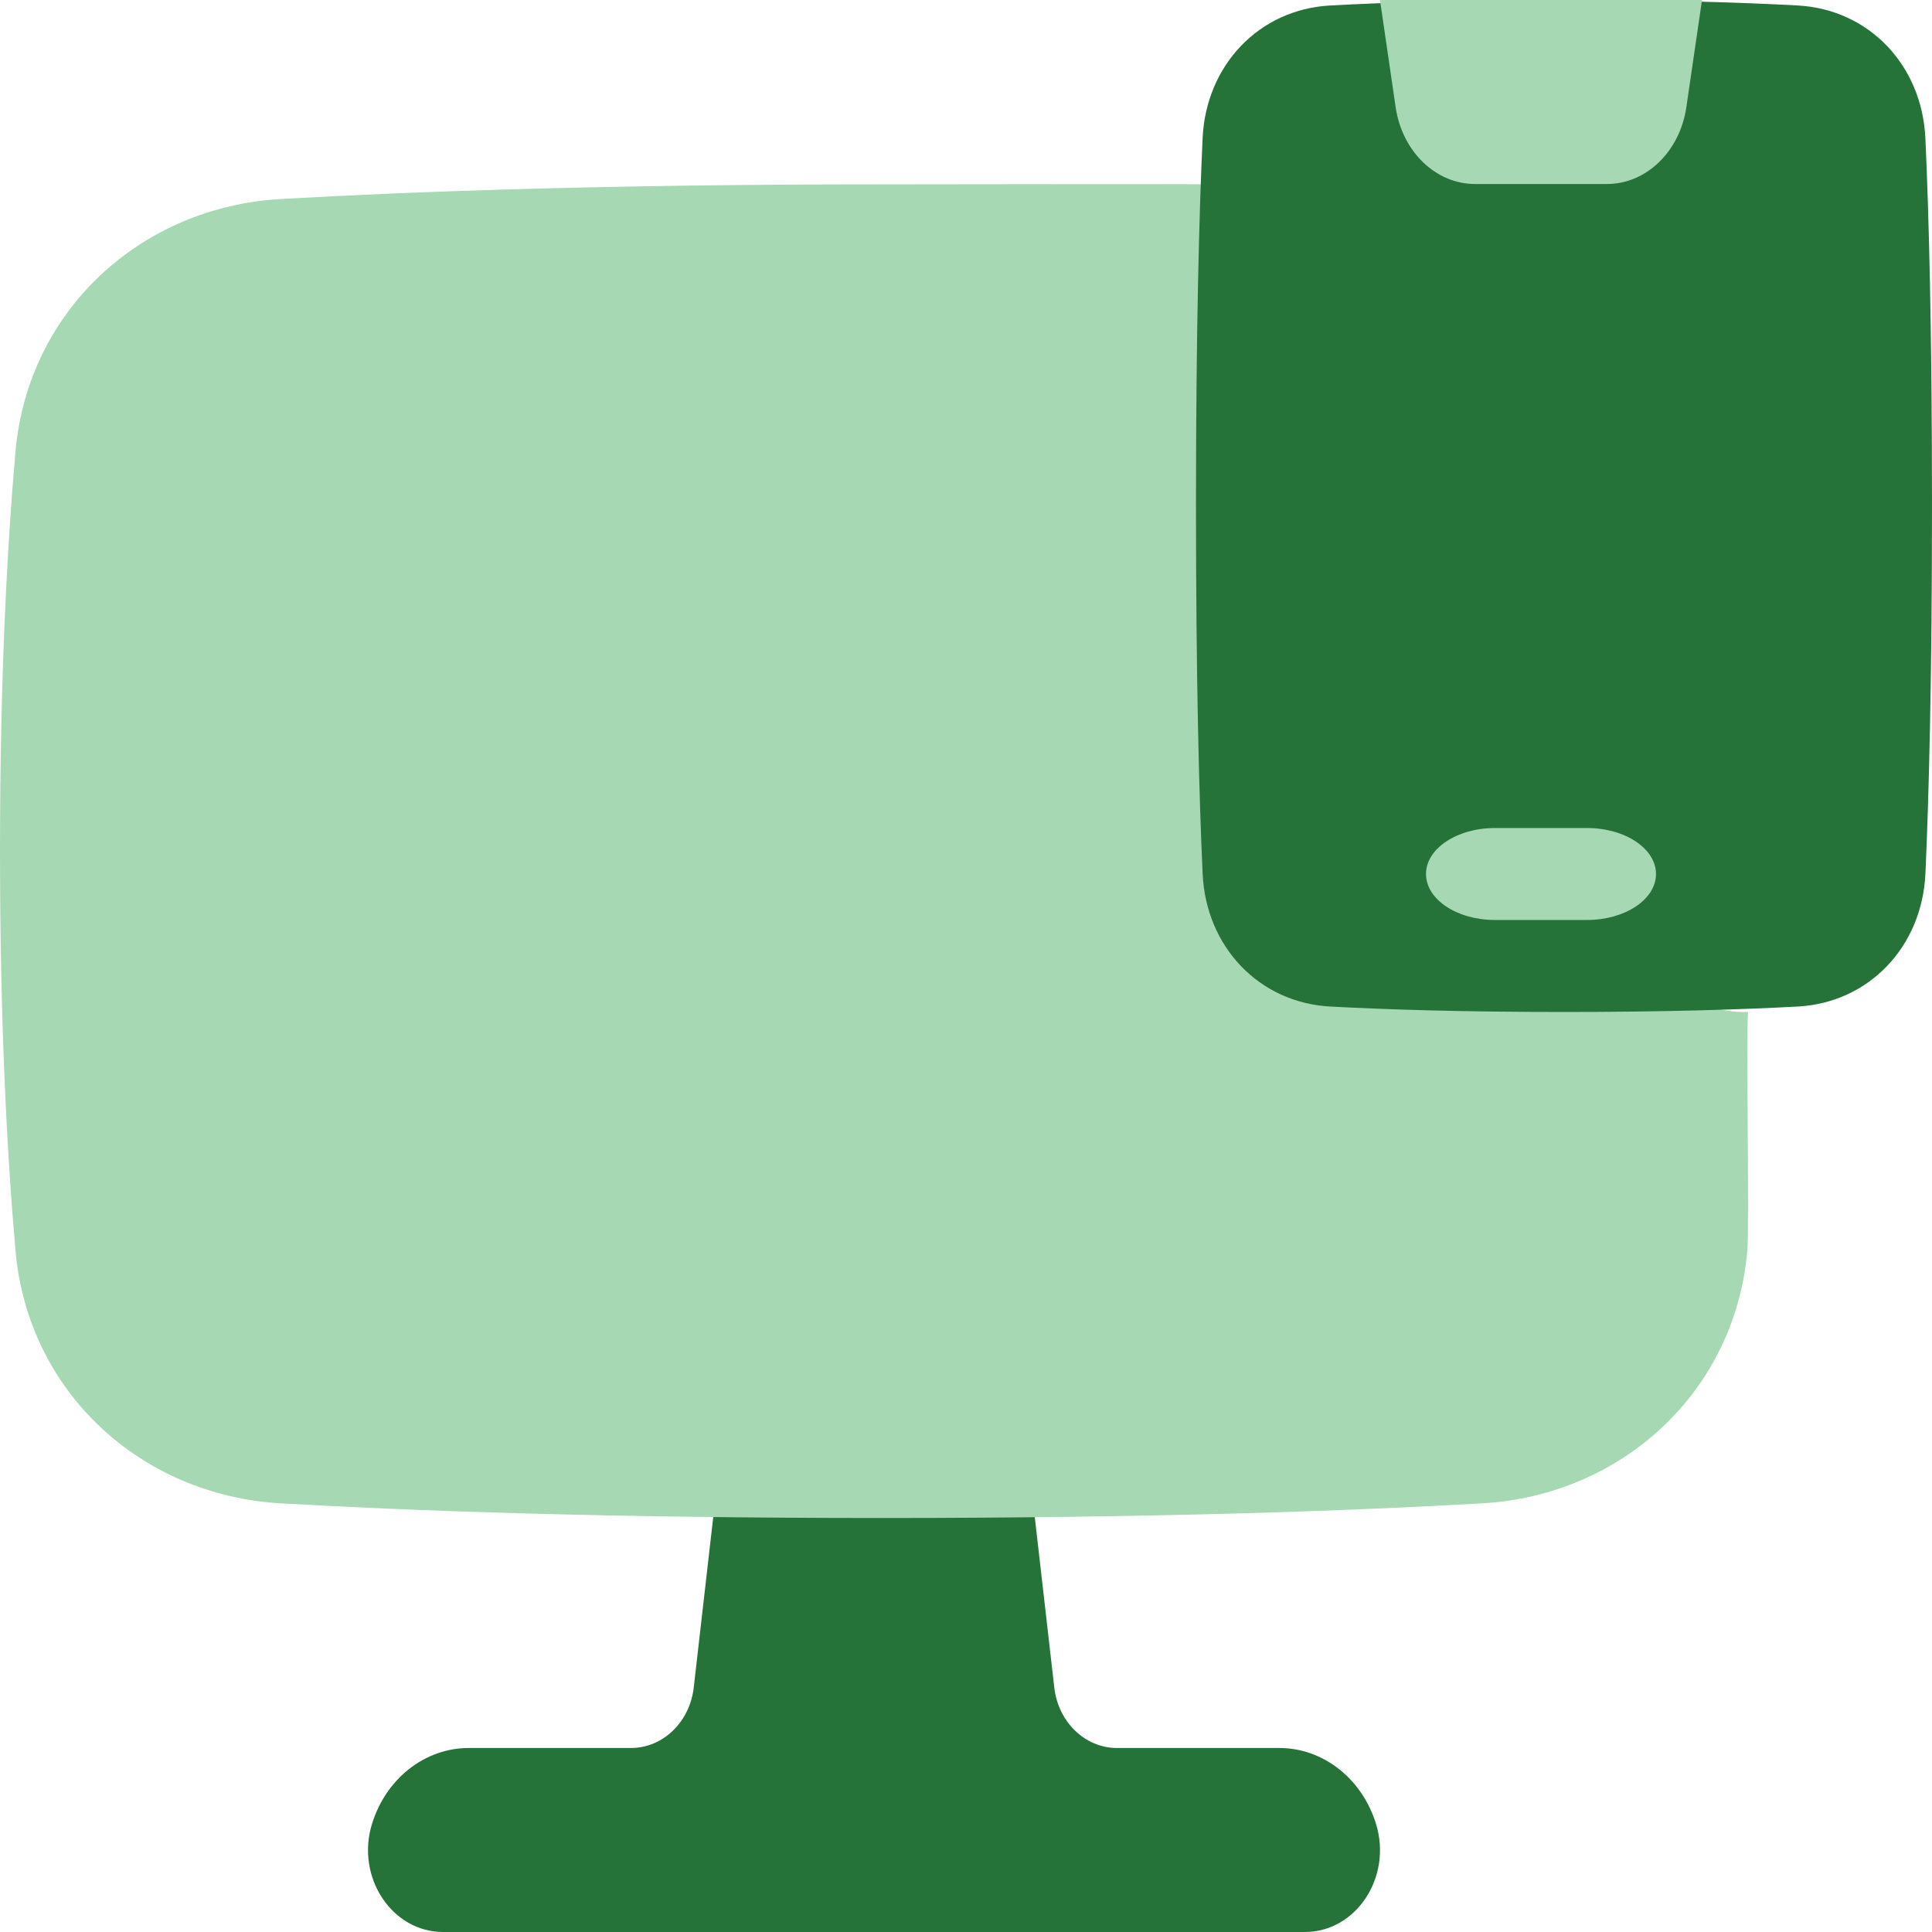 <svg xmlns="http://www.w3.org/2000/svg" width="50" height="50"><g fill="none" fill-rule="evenodd"><path fill="#267339" d="M18.805 36.236c.035-.298.267-.522.542-.522h6.544c.276 0 .508.224.542.522l.852 7.438c.102.894.798 1.564 1.623 1.564h4.2c1.136 0 2.146.794 2.505 1.971.42 1.373-.517 2.791-1.843 2.791H11.468c-1.326 0-2.262-1.418-1.843-2.79.36-1.178 1.369-1.972 2.506-1.972h4.199c.825 0 1.521-.67 1.624-1.564z"/><path fill="#A6D8B3" fill-rule="nonzero" d="M33.695 21.429c-.096-2.064-2.294-3.381-2.294-8.036 0-3.974-.079-6.582 0-8.622-1.265-.013-7.163 0-8.59 0-7.15 0-12.248.19-15.551.38-3.593.206-6.534 2.86-6.86 6.54C.186 14.13 0 17.538 0 22.029s.186 7.898.401 10.337c.325 3.68 3.266 6.334 6.859 6.54 3.303.19 8.4.38 15.551.38 7.152 0 12.249-.19 15.552-.38 3.593-.206 6.534-2.86 6.858-6.54.056-.628-.032-5.416.017-6.176-1.408.055-3.201-1.19-5.357-1.19-2.83 0-3.905.066-5.474-.006-2.516-.116-1.795-.337-1.98-.968-.175-.6 1.351-.828 1.268-2.597"/><path fill="#2859C5" d="M38.69 21.429c-.986 0-1.785.533-1.785 1.19 0 .658.8 1.19 1.785 1.19h2.381c.987 0 1.786-.532 1.786-1.19s-.8-1.19-1.786-1.19z"/><path fill="#267339" fill-rule="nonzero" d="M46.528.142c1.838.1 3.215 1.544 3.301 3.44.09 1.96.171 4.99.171 9.513 0 4.524-.082 7.553-.17 9.514-.087 1.895-1.464 3.34-3.302 3.44-1.43.077-3.41.141-6.052.141s-4.622-.064-6.052-.141c-1.838-.1-3.215-1.545-3.3-3.44-.09-1.96-.172-4.99-.172-9.514s.082-7.553.171-9.513c.086-1.896 1.463-3.34 3.301-3.44C35.854.064 37.834 0 40.476 0s4.623.064 6.052.142"/><path fill="#A6D8B3" fill-rule="nonzero" d="M36.119 2.772 35.714 0h8.334l-.405 2.772c-.167 1.148-1.036 1.99-2.055 1.99h-3.414c-1.019 0-1.888-.842-2.055-1.99"/><path fill="#A6D8B3" d="M36.905 22.619c0-.657.8-1.19 1.785-1.19h2.381c.987 0 1.786.533 1.786 1.19 0 .658-.8 1.19-1.786 1.19h-2.38c-.987 0-1.786-.532-1.786-1.19"/></g></svg>